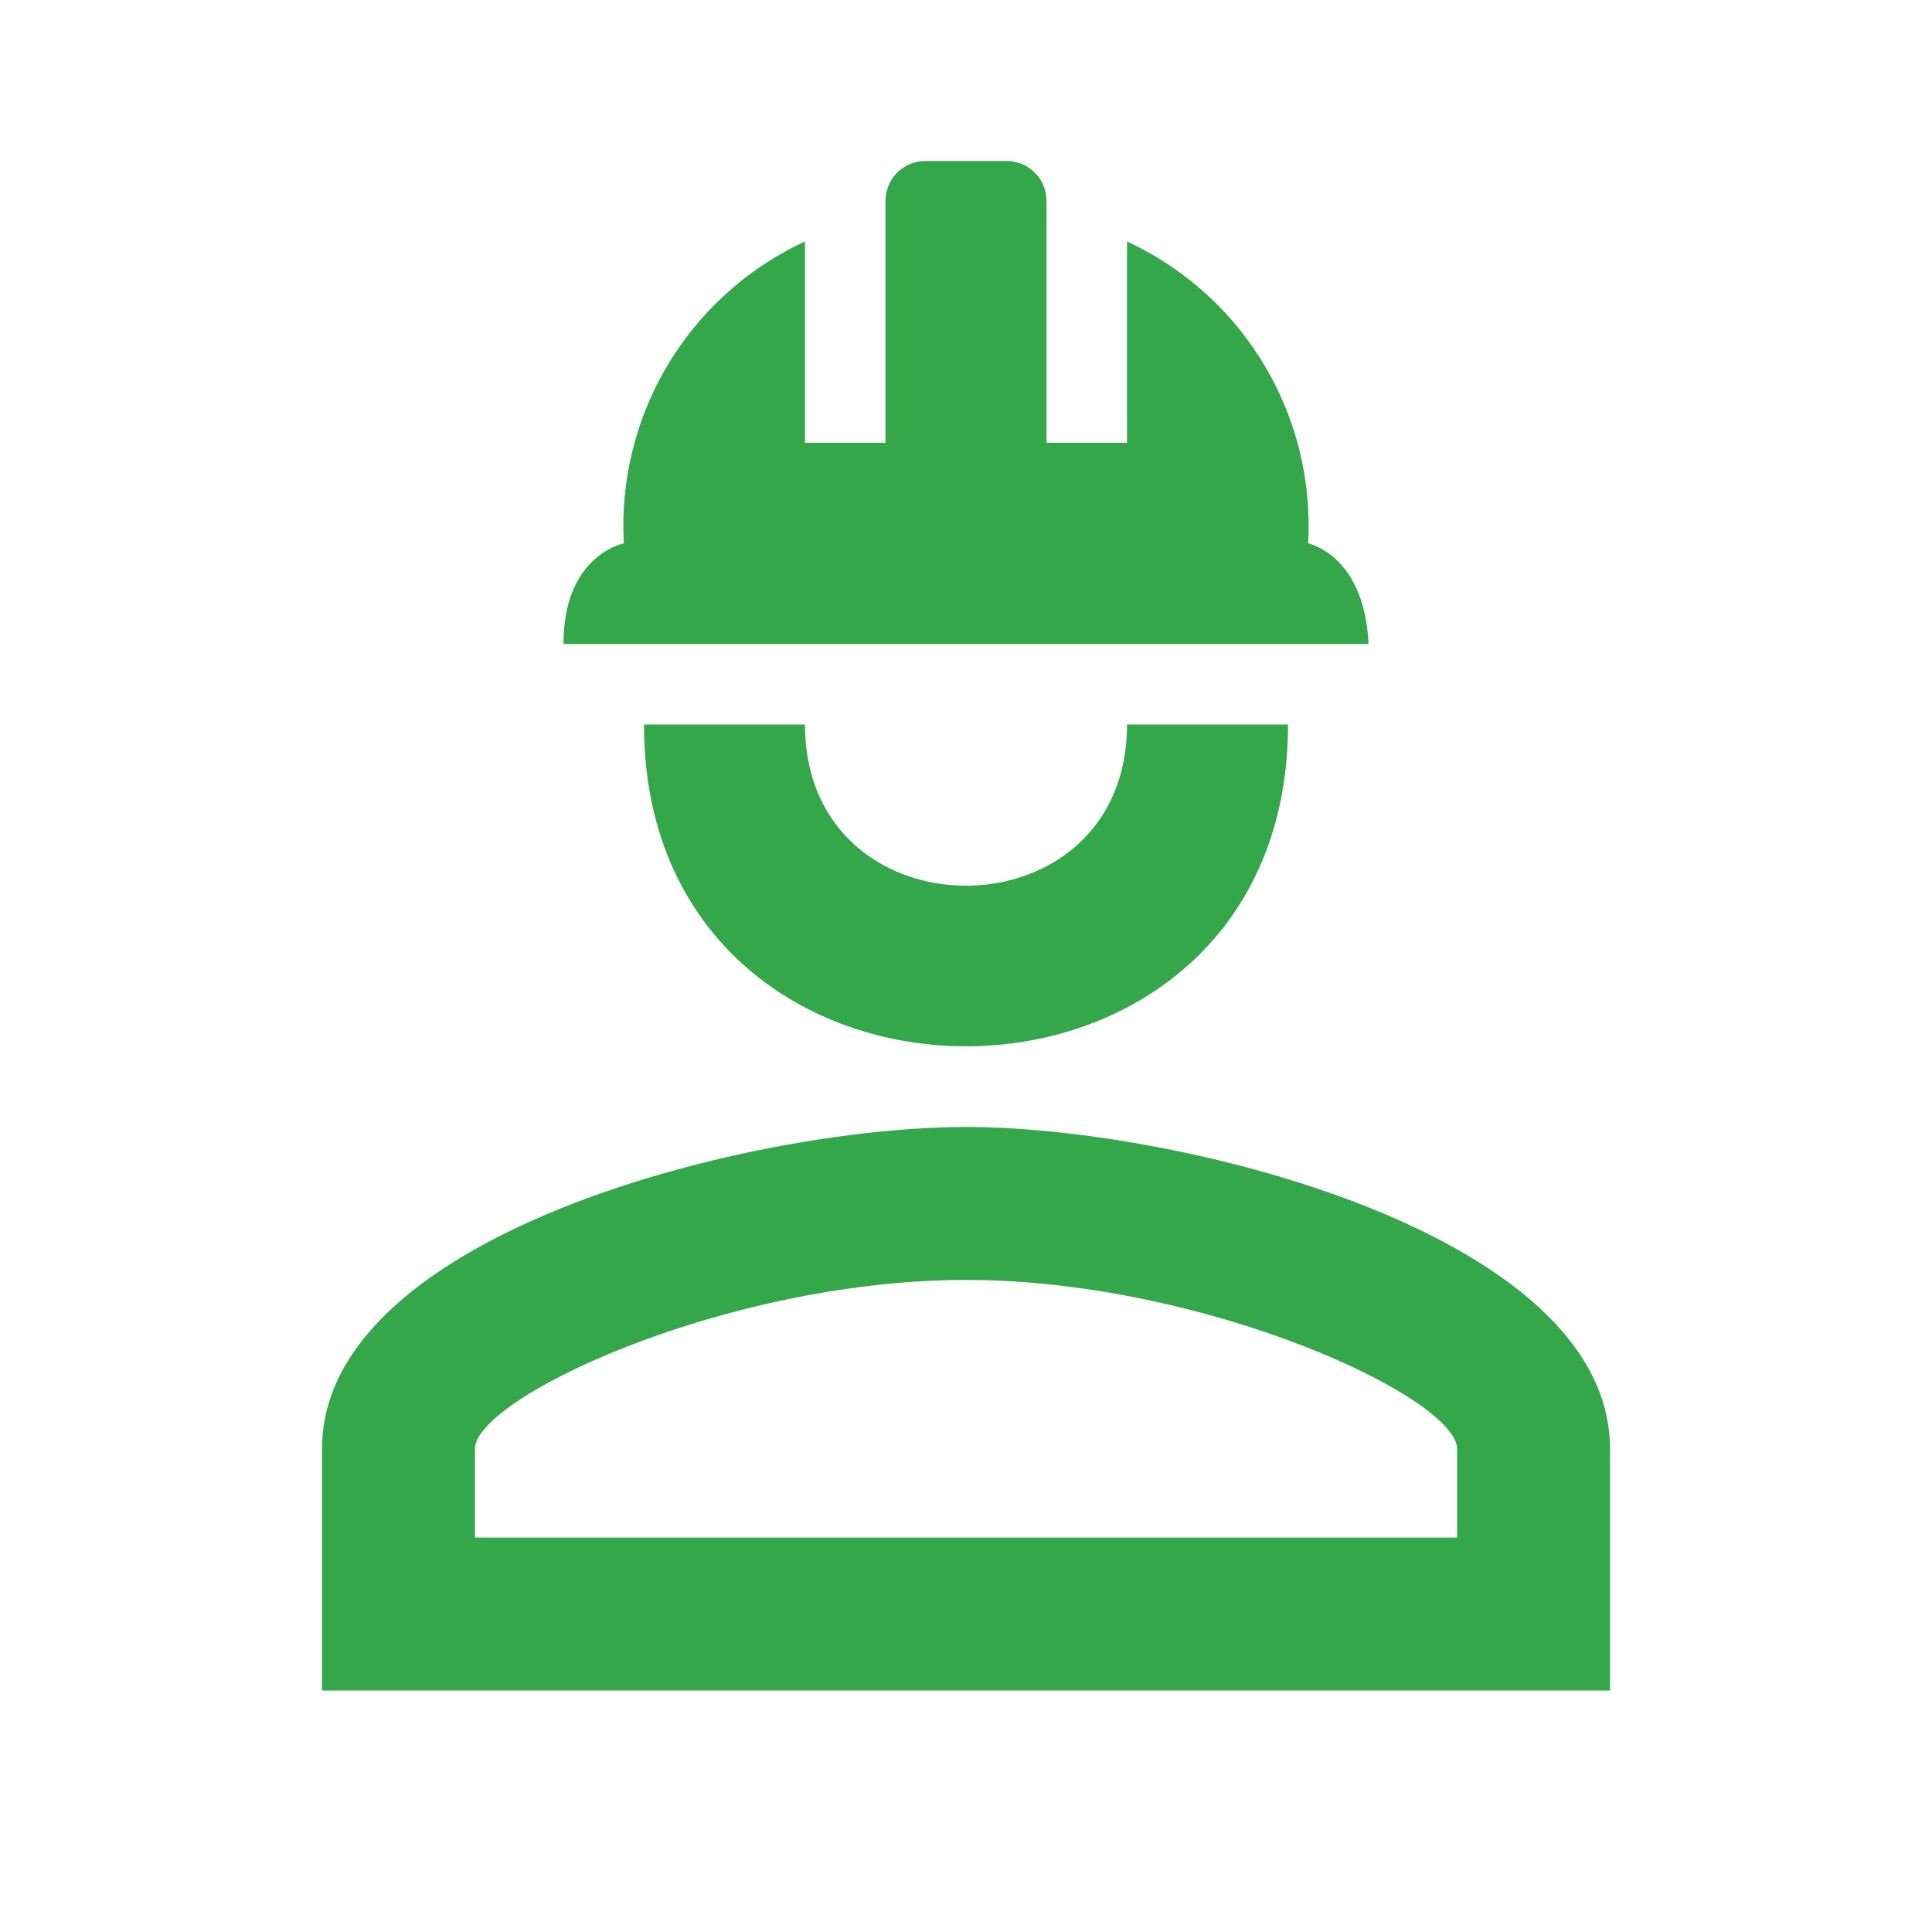 <svg width="48" height="48" viewBox="0 0 48 48" fill="none" xmlns="http://www.w3.org/2000/svg">
    <path d="M32 18c0 10.66-16 10.66-16 0h4c0 5.34 8 5.34 8 0m12 18v6H8v-6c0-5.34 10.66-8 16-8s16 2.66 16 8zm-3.8 0c0-1.28-6.26-4.2-12.2-4.2-5.94 0-12.2 2.92-12.2 4.2v2.2h24.4M25 4c.56 0 1 .44 1 1v6h2V6a7.78 7.78 0 0 1 4.5 7.5s1.4.28 1.5 2.5H14c0-2.22 1.5-2.5 1.5-2.5A7.78 7.78 0 0 1 20 6v5h2V5c0-.56.44-1 1-1" fill="#33A749"/>
</svg>

